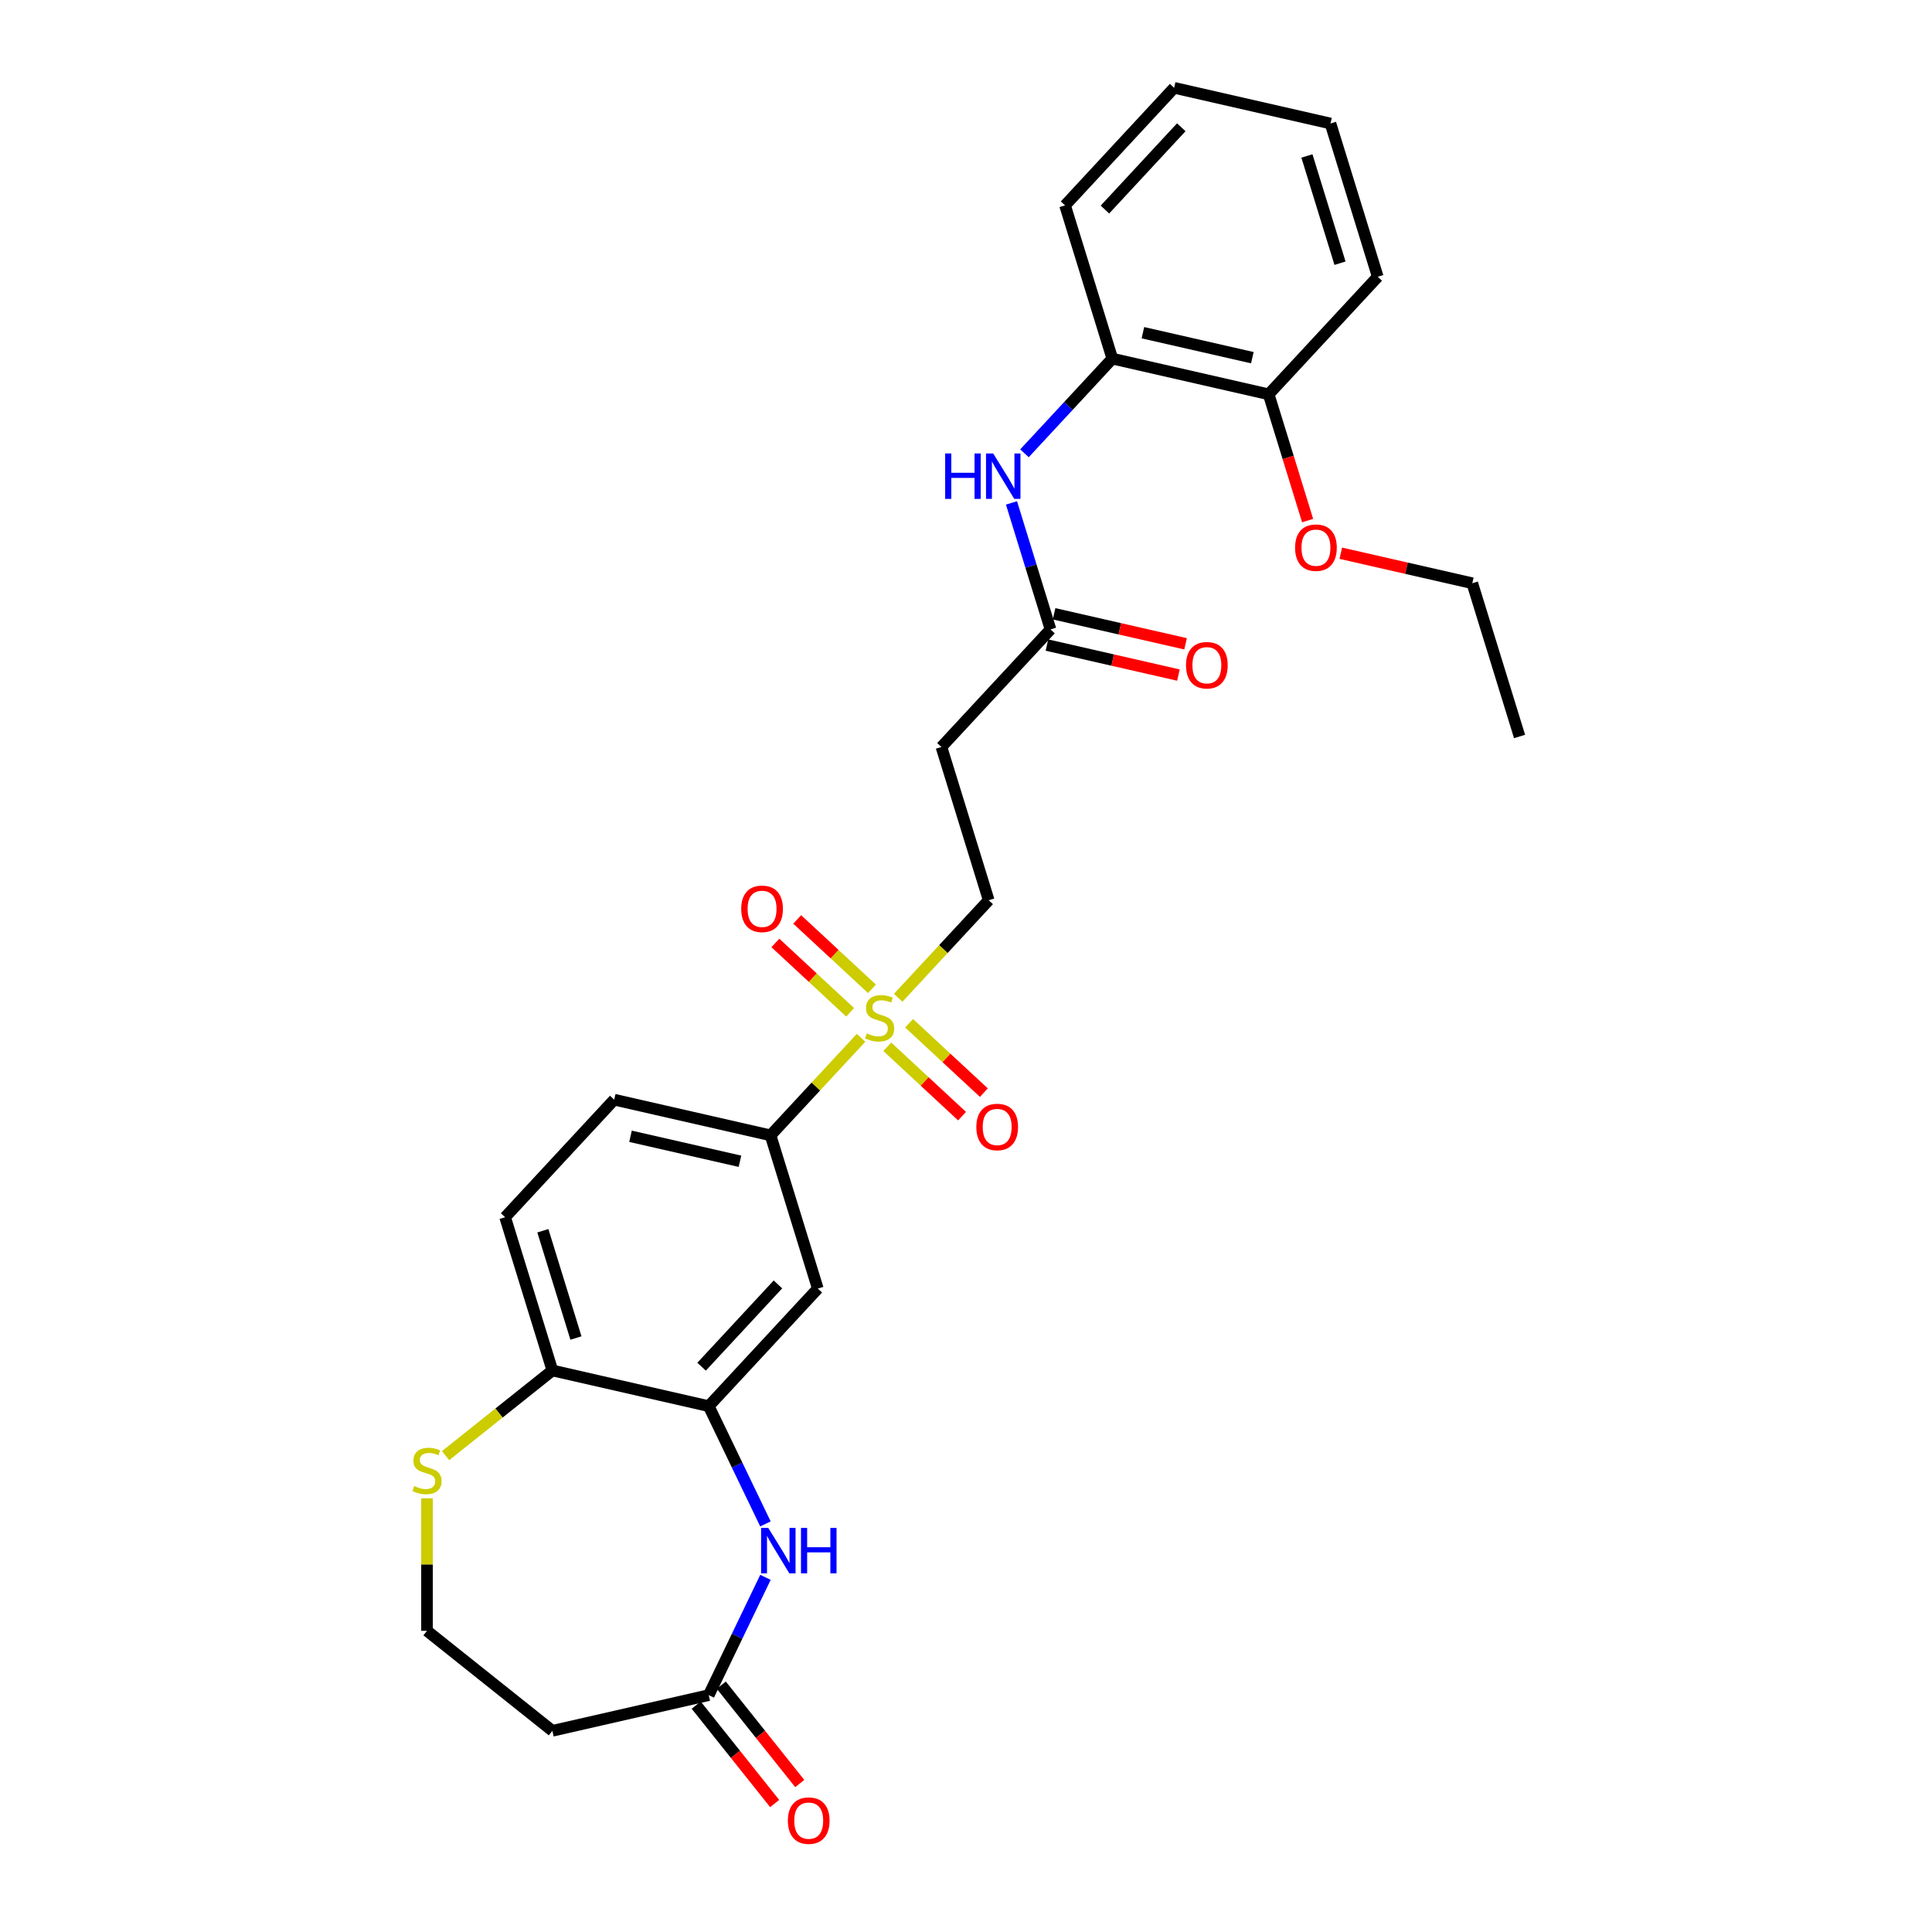 <?xml version='1.0' encoding='iso-8859-1'?>
<svg version='1.1' baseProfile='full'
              xmlns='http://www.w3.org/2000/svg'
                      xmlns:rdkit='http://www.rdkit.org/xml'
                      xmlns:xlink='http://www.w3.org/1999/xlink'
                  xml:space='preserve'
width='1000px' height='1000px' viewBox='0 0 1000 1000'>
<!-- END OF HEADER -->
<rect style='opacity:1.0;fill:#FFFFFF;stroke:none' width='1000' height='1000' x='0' y='0'> </rect>
<path class='bond-2' d='M 445.679,537.166 L 422.256,562.41' style='fill:none;fill-rule:evenodd;stroke:#CCCC00;stroke-width:6px;stroke-linecap:butt;stroke-linejoin:miter;stroke-opacity:1' />
<path class='bond-2' d='M 422.256,562.41 L 398.832,587.655' style='fill:none;fill-rule:evenodd;stroke:#000000;stroke-width:6px;stroke-linecap:butt;stroke-linejoin:miter;stroke-opacity:1' />
<path class='bond-7' d='M 464.904,516.447 L 488.327,491.202' style='fill:none;fill-rule:evenodd;stroke:#CCCC00;stroke-width:6px;stroke-linecap:butt;stroke-linejoin:miter;stroke-opacity:1' />
<path class='bond-7' d='M 488.327,491.202 L 511.751,465.958' style='fill:none;fill-rule:evenodd;stroke:#000000;stroke-width:6px;stroke-linecap:butt;stroke-linejoin:miter;stroke-opacity:1' />
<path class='bond-12' d='M 451.325,511.803 L 431.976,493.849' style='fill:none;fill-rule:evenodd;stroke:#CCCC00;stroke-width:6px;stroke-linecap:butt;stroke-linejoin:miter;stroke-opacity:1' />
<path class='bond-12' d='M 431.976,493.849 L 412.627,475.896' style='fill:none;fill-rule:evenodd;stroke:#FF0000;stroke-width:6px;stroke-linecap:butt;stroke-linejoin:miter;stroke-opacity:1' />
<path class='bond-12' d='M 440.033,523.972 L 420.684,506.019' style='fill:none;fill-rule:evenodd;stroke:#CCCC00;stroke-width:6px;stroke-linecap:butt;stroke-linejoin:miter;stroke-opacity:1' />
<path class='bond-12' d='M 420.684,506.019 L 401.335,488.066' style='fill:none;fill-rule:evenodd;stroke:#FF0000;stroke-width:6px;stroke-linecap:butt;stroke-linejoin:miter;stroke-opacity:1' />
<path class='bond-13' d='M 459.258,541.81 L 478.607,559.763' style='fill:none;fill-rule:evenodd;stroke:#CCCC00;stroke-width:6px;stroke-linecap:butt;stroke-linejoin:miter;stroke-opacity:1' />
<path class='bond-13' d='M 478.607,559.763 L 497.956,577.716' style='fill:none;fill-rule:evenodd;stroke:#FF0000;stroke-width:6px;stroke-linecap:butt;stroke-linejoin:miter;stroke-opacity:1' />
<path class='bond-13' d='M 470.55,529.64 L 489.899,547.594' style='fill:none;fill-rule:evenodd;stroke:#CCCC00;stroke-width:6px;stroke-linecap:butt;stroke-linejoin:miter;stroke-opacity:1' />
<path class='bond-13' d='M 489.899,547.594 L 509.248,565.547' style='fill:none;fill-rule:evenodd;stroke:#FF0000;stroke-width:6px;stroke-linecap:butt;stroke-linejoin:miter;stroke-opacity:1' />
<path class='bond-0' d='M 396.196,788.78 L 381.518,758.301' style='fill:none;fill-rule:evenodd;stroke:#0000FF;stroke-width:6px;stroke-linecap:butt;stroke-linejoin:miter;stroke-opacity:1' />
<path class='bond-0' d='M 381.518,758.301 L 366.84,727.823' style='fill:none;fill-rule:evenodd;stroke:#000000;stroke-width:6px;stroke-linecap:butt;stroke-linejoin:miter;stroke-opacity:1' />
<path class='bond-4' d='M 396.196,816.438 L 381.518,846.917' style='fill:none;fill-rule:evenodd;stroke:#0000FF;stroke-width:6px;stroke-linecap:butt;stroke-linejoin:miter;stroke-opacity:1' />
<path class='bond-4' d='M 381.518,846.917 L 366.84,877.396' style='fill:none;fill-rule:evenodd;stroke:#000000;stroke-width:6px;stroke-linecap:butt;stroke-linejoin:miter;stroke-opacity:1' />
<path class='bond-1' d='M 366.84,727.823 L 423.299,666.974' style='fill:none;fill-rule:evenodd;stroke:#000000;stroke-width:6px;stroke-linecap:butt;stroke-linejoin:miter;stroke-opacity:1' />
<path class='bond-1' d='M 363.139,707.403 L 402.66,664.81' style='fill:none;fill-rule:evenodd;stroke:#000000;stroke-width:6px;stroke-linecap:butt;stroke-linejoin:miter;stroke-opacity:1' />
<path class='bond-28' d='M 366.84,727.823 L 285.914,709.352' style='fill:none;fill-rule:evenodd;stroke:#000000;stroke-width:6px;stroke-linecap:butt;stroke-linejoin:miter;stroke-opacity:1' />
<path class='bond-3' d='M 398.832,587.655 L 423.299,666.974' style='fill:none;fill-rule:evenodd;stroke:#000000;stroke-width:6px;stroke-linecap:butt;stroke-linejoin:miter;stroke-opacity:1' />
<path class='bond-16' d='M 398.832,587.655 L 317.906,569.184' style='fill:none;fill-rule:evenodd;stroke:#000000;stroke-width:6px;stroke-linecap:butt;stroke-linejoin:miter;stroke-opacity:1' />
<path class='bond-16' d='M 382.999,601.069 L 326.351,588.14' style='fill:none;fill-rule:evenodd;stroke:#000000;stroke-width:6px;stroke-linecap:butt;stroke-linejoin:miter;stroke-opacity:1' />
<path class='bond-14' d='M 366.84,877.396 L 285.914,895.867' style='fill:none;fill-rule:evenodd;stroke:#000000;stroke-width:6px;stroke-linecap:butt;stroke-linejoin:miter;stroke-opacity:1' />
<path class='bond-15' d='M 360.35,882.571 L 380.66,908.039' style='fill:none;fill-rule:evenodd;stroke:#000000;stroke-width:6px;stroke-linecap:butt;stroke-linejoin:miter;stroke-opacity:1' />
<path class='bond-15' d='M 380.66,908.039 L 400.97,933.507' style='fill:none;fill-rule:evenodd;stroke:#FF0000;stroke-width:6px;stroke-linecap:butt;stroke-linejoin:miter;stroke-opacity:1' />
<path class='bond-15' d='M 373.33,872.221 L 393.64,897.689' style='fill:none;fill-rule:evenodd;stroke:#000000;stroke-width:6px;stroke-linecap:butt;stroke-linejoin:miter;stroke-opacity:1' />
<path class='bond-15' d='M 393.64,897.689 L 413.95,923.156' style='fill:none;fill-rule:evenodd;stroke:#FF0000;stroke-width:6px;stroke-linecap:butt;stroke-linejoin:miter;stroke-opacity:1' />
<path class='bond-5' d='M 523.542,260.3 L 533.642,293.045' style='fill:none;fill-rule:evenodd;stroke:#0000FF;stroke-width:6px;stroke-linecap:butt;stroke-linejoin:miter;stroke-opacity:1' />
<path class='bond-5' d='M 533.642,293.045 L 543.743,325.79' style='fill:none;fill-rule:evenodd;stroke:#000000;stroke-width:6px;stroke-linecap:butt;stroke-linejoin:miter;stroke-opacity:1' />
<path class='bond-10' d='M 530.266,234.626 L 553.001,210.124' style='fill:none;fill-rule:evenodd;stroke:#0000FF;stroke-width:6px;stroke-linecap:butt;stroke-linejoin:miter;stroke-opacity:1' />
<path class='bond-10' d='M 553.001,210.124 L 575.735,185.622' style='fill:none;fill-rule:evenodd;stroke:#000000;stroke-width:6px;stroke-linecap:butt;stroke-linejoin:miter;stroke-opacity:1' />
<path class='bond-6' d='M 543.743,325.79 L 487.284,386.639' style='fill:none;fill-rule:evenodd;stroke:#000000;stroke-width:6px;stroke-linecap:butt;stroke-linejoin:miter;stroke-opacity:1' />
<path class='bond-18' d='M 541.896,333.883 L 575.926,341.65' style='fill:none;fill-rule:evenodd;stroke:#000000;stroke-width:6px;stroke-linecap:butt;stroke-linejoin:miter;stroke-opacity:1' />
<path class='bond-18' d='M 575.926,341.65 L 609.956,349.417' style='fill:none;fill-rule:evenodd;stroke:#FF0000;stroke-width:6px;stroke-linecap:butt;stroke-linejoin:miter;stroke-opacity:1' />
<path class='bond-18' d='M 545.59,317.697 L 579.62,325.465' style='fill:none;fill-rule:evenodd;stroke:#000000;stroke-width:6px;stroke-linecap:butt;stroke-linejoin:miter;stroke-opacity:1' />
<path class='bond-18' d='M 579.62,325.465 L 613.65,333.232' style='fill:none;fill-rule:evenodd;stroke:#FF0000;stroke-width:6px;stroke-linecap:butt;stroke-linejoin:miter;stroke-opacity:1' />
<path class='bond-8' d='M 511.751,465.958 L 487.284,386.639' style='fill:none;fill-rule:evenodd;stroke:#000000;stroke-width:6px;stroke-linecap:butt;stroke-linejoin:miter;stroke-opacity:1' />
<path class='bond-9' d='M 285.914,709.352 L 261.447,630.032' style='fill:none;fill-rule:evenodd;stroke:#000000;stroke-width:6px;stroke-linecap:butt;stroke-linejoin:miter;stroke-opacity:1' />
<path class='bond-9' d='M 298.108,692.56 L 280.981,637.037' style='fill:none;fill-rule:evenodd;stroke:#000000;stroke-width:6px;stroke-linecap:butt;stroke-linejoin:miter;stroke-opacity:1' />
<path class='bond-11' d='M 285.914,709.352 L 258.271,731.396' style='fill:none;fill-rule:evenodd;stroke:#000000;stroke-width:6px;stroke-linecap:butt;stroke-linejoin:miter;stroke-opacity:1' />
<path class='bond-11' d='M 258.271,731.396 L 230.629,753.44' style='fill:none;fill-rule:evenodd;stroke:#CCCC00;stroke-width:6px;stroke-linecap:butt;stroke-linejoin:miter;stroke-opacity:1' />
<path class='bond-17' d='M 575.735,185.622 L 656.661,204.093' style='fill:none;fill-rule:evenodd;stroke:#000000;stroke-width:6px;stroke-linecap:butt;stroke-linejoin:miter;stroke-opacity:1' />
<path class='bond-17' d='M 591.568,172.208 L 648.216,185.137' style='fill:none;fill-rule:evenodd;stroke:#000000;stroke-width:6px;stroke-linecap:butt;stroke-linejoin:miter;stroke-opacity:1' />
<path class='bond-22' d='M 575.735,185.622 L 551.269,106.303' style='fill:none;fill-rule:evenodd;stroke:#000000;stroke-width:6px;stroke-linecap:butt;stroke-linejoin:miter;stroke-opacity:1' />
<path class='bond-20' d='M 221.016,775.532 L 221.016,809.823' style='fill:none;fill-rule:evenodd;stroke:#CCCC00;stroke-width:6px;stroke-linecap:butt;stroke-linejoin:miter;stroke-opacity:1' />
<path class='bond-20' d='M 221.016,809.823 L 221.016,844.113' style='fill:none;fill-rule:evenodd;stroke:#000000;stroke-width:6px;stroke-linecap:butt;stroke-linejoin:miter;stroke-opacity:1' />
<path class='bond-29' d='M 285.914,895.867 L 221.016,844.113' style='fill:none;fill-rule:evenodd;stroke:#000000;stroke-width:6px;stroke-linecap:butt;stroke-linejoin:miter;stroke-opacity:1' />
<path class='bond-19' d='M 317.906,569.184 L 261.447,630.032' style='fill:none;fill-rule:evenodd;stroke:#000000;stroke-width:6px;stroke-linecap:butt;stroke-linejoin:miter;stroke-opacity:1' />
<path class='bond-21' d='M 656.661,204.093 L 666.741,236.772' style='fill:none;fill-rule:evenodd;stroke:#000000;stroke-width:6px;stroke-linecap:butt;stroke-linejoin:miter;stroke-opacity:1' />
<path class='bond-21' d='M 666.741,236.772 L 676.821,269.451' style='fill:none;fill-rule:evenodd;stroke:#FF0000;stroke-width:6px;stroke-linecap:butt;stroke-linejoin:miter;stroke-opacity:1' />
<path class='bond-23' d='M 656.661,204.093 L 713.12,143.245' style='fill:none;fill-rule:evenodd;stroke:#000000;stroke-width:6px;stroke-linecap:butt;stroke-linejoin:miter;stroke-opacity:1' />
<path class='bond-24' d='M 693.994,286.349 L 728.024,294.116' style='fill:none;fill-rule:evenodd;stroke:#FF0000;stroke-width:6px;stroke-linecap:butt;stroke-linejoin:miter;stroke-opacity:1' />
<path class='bond-24' d='M 728.024,294.116 L 762.054,301.883' style='fill:none;fill-rule:evenodd;stroke:#000000;stroke-width:6px;stroke-linecap:butt;stroke-linejoin:miter;stroke-opacity:1' />
<path class='bond-26' d='M 551.269,106.303 L 607.728,45.455' style='fill:none;fill-rule:evenodd;stroke:#000000;stroke-width:6px;stroke-linecap:butt;stroke-linejoin:miter;stroke-opacity:1' />
<path class='bond-26' d='M 571.907,108.468 L 611.428,65.874' style='fill:none;fill-rule:evenodd;stroke:#000000;stroke-width:6px;stroke-linecap:butt;stroke-linejoin:miter;stroke-opacity:1' />
<path class='bond-30' d='M 713.12,143.245 L 688.654,63.925' style='fill:none;fill-rule:evenodd;stroke:#000000;stroke-width:6px;stroke-linecap:butt;stroke-linejoin:miter;stroke-opacity:1' />
<path class='bond-30' d='M 693.586,136.24 L 676.46,80.717' style='fill:none;fill-rule:evenodd;stroke:#000000;stroke-width:6px;stroke-linecap:butt;stroke-linejoin:miter;stroke-opacity:1' />
<path class='bond-25' d='M 762.054,301.883 L 786.521,381.202' style='fill:none;fill-rule:evenodd;stroke:#000000;stroke-width:6px;stroke-linecap:butt;stroke-linejoin:miter;stroke-opacity:1' />
<path class='bond-27' d='M 607.728,45.455 L 688.654,63.925' style='fill:none;fill-rule:evenodd;stroke:#000000;stroke-width:6px;stroke-linecap:butt;stroke-linejoin:miter;stroke-opacity:1' />
<path  class='atom-0' d='M 448.651 534.875
Q 448.916 534.974, 450.012 535.439
Q 451.108 535.904, 452.303 536.203
Q 453.532 536.468, 454.727 536.468
Q 456.952 536.468, 458.246 535.406
Q 459.541 534.31, 459.541 532.418
Q 459.541 531.123, 458.877 530.326
Q 458.246 529.529, 457.25 529.097
Q 456.254 528.666, 454.594 528.168
Q 452.502 527.537, 451.241 526.939
Q 450.012 526.341, 449.116 525.08
Q 448.252 523.818, 448.252 521.693
Q 448.252 518.738, 450.245 516.912
Q 452.27 515.086, 456.254 515.086
Q 458.977 515.086, 462.065 516.381
L 461.301 518.937
Q 458.479 517.775, 456.354 517.775
Q 454.063 517.775, 452.801 518.738
Q 451.539 519.668, 451.573 521.295
Q 451.573 522.556, 452.204 523.32
Q 452.868 524.084, 453.797 524.515
Q 454.76 524.947, 456.354 525.445
Q 458.479 526.109, 459.741 526.773
Q 461.002 527.437, 461.899 528.798
Q 462.828 530.127, 462.828 532.418
Q 462.828 535.671, 460.637 537.431
Q 458.479 539.158, 454.86 539.158
Q 452.768 539.158, 451.174 538.693
Q 449.614 538.261, 447.754 537.498
L 448.651 534.875
' fill='#CCCC00'/>
<path  class='atom-1' d='M 397.659 790.856
L 405.362 803.307
Q 406.126 804.535, 407.354 806.76
Q 408.583 808.984, 408.649 809.117
L 408.649 790.856
L 411.77 790.856
L 411.77 814.363
L 408.55 814.363
L 400.282 800.75
Q 399.319 799.156, 398.29 797.33
Q 397.294 795.504, 396.995 794.939
L 396.995 814.363
L 393.94 814.363
L 393.94 790.856
L 397.659 790.856
' fill='#0000FF'/>
<path  class='atom-1' d='M 414.592 790.856
L 417.78 790.856
L 417.78 800.85
L 429.799 800.85
L 429.799 790.856
L 432.987 790.856
L 432.987 814.363
L 429.799 814.363
L 429.799 803.506
L 417.78 803.506
L 417.78 814.363
L 414.592 814.363
L 414.592 790.856
' fill='#0000FF'/>
<path  class='atom-6' d='M 489.211 234.717
L 492.398 234.717
L 492.398 244.711
L 504.418 244.711
L 504.418 234.717
L 507.605 234.717
L 507.605 258.225
L 504.418 258.225
L 504.418 247.367
L 492.398 247.367
L 492.398 258.225
L 489.211 258.225
L 489.211 234.717
' fill='#0000FF'/>
<path  class='atom-6' d='M 514.08 234.717
L 521.783 247.168
Q 522.547 248.397, 523.775 250.621
Q 525.004 252.846, 525.07 252.979
L 525.07 234.717
L 528.191 234.717
L 528.191 258.225
L 524.97 258.225
L 516.703 244.611
Q 515.74 243.018, 514.711 241.192
Q 513.715 239.365, 513.416 238.801
L 513.416 258.225
L 510.361 258.225
L 510.361 234.717
L 514.08 234.717
' fill='#0000FF'/>
<path  class='atom-12' d='M 214.376 769.174
Q 214.642 769.274, 215.737 769.739
Q 216.833 770.203, 218.028 770.502
Q 219.257 770.768, 220.452 770.768
Q 222.677 770.768, 223.972 769.705
Q 225.266 768.61, 225.266 766.717
Q 225.266 765.422, 224.602 764.625
Q 223.972 763.828, 222.975 763.397
Q 221.979 762.965, 220.319 762.467
Q 218.227 761.836, 216.966 761.239
Q 215.737 760.641, 214.841 759.379
Q 213.977 758.118, 213.977 755.993
Q 213.977 753.038, 215.97 751.211
Q 217.995 749.385, 221.979 749.385
Q 224.702 749.385, 227.79 750.68
L 227.026 753.237
Q 224.204 752.075, 222.079 752.075
Q 219.788 752.075, 218.526 753.038
Q 217.265 753.967, 217.298 755.594
Q 217.298 756.856, 217.929 757.619
Q 218.593 758.383, 219.522 758.815
Q 220.485 759.246, 222.079 759.744
Q 224.204 760.409, 225.466 761.073
Q 226.727 761.737, 227.624 763.098
Q 228.553 764.426, 228.553 766.717
Q 228.553 769.971, 226.362 771.731
Q 224.204 773.457, 220.585 773.457
Q 218.493 773.457, 216.899 772.992
Q 215.339 772.561, 213.479 771.797
L 214.376 769.174
' fill='#CCCC00'/>
<path  class='atom-13' d='M 383.652 470.414
Q 383.652 464.769, 386.441 461.615
Q 389.23 458.461, 394.443 458.461
Q 399.656 458.461, 402.445 461.615
Q 405.234 464.769, 405.234 470.414
Q 405.234 476.124, 402.412 479.378
Q 399.589 482.599, 394.443 482.599
Q 389.263 482.599, 386.441 479.378
Q 383.652 476.158, 383.652 470.414
M 394.443 479.943
Q 398.029 479.943, 399.955 477.552
Q 401.914 475.128, 401.914 470.414
Q 401.914 465.798, 399.955 463.474
Q 398.029 461.117, 394.443 461.117
Q 390.857 461.117, 388.898 463.441
Q 386.972 465.765, 386.972 470.414
Q 386.972 475.162, 388.898 477.552
Q 390.857 479.943, 394.443 479.943
' fill='#FF0000'/>
<path  class='atom-14' d='M 505.349 583.332
Q 505.349 577.687, 508.138 574.533
Q 510.927 571.379, 516.14 571.379
Q 521.353 571.379, 524.142 574.533
Q 526.931 577.687, 526.931 583.332
Q 526.931 589.043, 524.109 592.297
Q 521.286 595.517, 516.14 595.517
Q 510.96 595.517, 508.138 592.297
Q 505.349 589.076, 505.349 583.332
M 516.14 592.861
Q 519.726 592.861, 521.652 590.47
Q 523.611 588.047, 523.611 583.332
Q 523.611 578.717, 521.652 576.392
Q 519.726 574.035, 516.14 574.035
Q 512.554 574.035, 510.595 576.359
Q 508.669 578.683, 508.669 583.332
Q 508.669 588.08, 510.595 590.47
Q 512.554 592.861, 516.14 592.861
' fill='#FF0000'/>
<path  class='atom-16' d='M 407.803 942.36
Q 407.803 936.716, 410.592 933.561
Q 413.381 930.407, 418.594 930.407
Q 423.807 930.407, 426.596 933.561
Q 429.385 936.716, 429.385 942.36
Q 429.385 948.071, 426.563 951.325
Q 423.74 954.545, 418.594 954.545
Q 413.414 954.545, 410.592 951.325
Q 407.803 948.104, 407.803 942.36
M 418.594 951.889
Q 422.18 951.889, 424.106 949.499
Q 426.065 947.075, 426.065 942.36
Q 426.065 937.745, 424.106 935.421
Q 422.18 933.063, 418.594 933.063
Q 415.008 933.063, 413.049 935.387
Q 411.123 937.712, 411.123 942.36
Q 411.123 947.108, 413.049 949.499
Q 415.008 951.889, 418.594 951.889
' fill='#FF0000'/>
<path  class='atom-19' d='M 613.878 344.327
Q 613.878 338.683, 616.667 335.529
Q 619.456 332.374, 624.669 332.374
Q 629.882 332.374, 632.671 335.529
Q 635.46 338.683, 635.46 344.327
Q 635.46 350.038, 632.637 353.292
Q 629.815 356.513, 624.669 356.513
Q 619.489 356.513, 616.667 353.292
Q 613.878 350.071, 613.878 344.327
M 624.669 353.856
Q 628.255 353.856, 630.18 351.466
Q 632.139 349.042, 632.139 344.327
Q 632.139 339.712, 630.18 337.388
Q 628.255 335.03, 624.669 335.03
Q 621.083 335.03, 619.124 337.355
Q 617.198 339.679, 617.198 344.327
Q 617.198 349.075, 619.124 351.466
Q 621.083 353.856, 624.669 353.856
' fill='#FF0000'/>
<path  class='atom-22' d='M 670.337 283.479
Q 670.337 277.834, 673.126 274.68
Q 675.915 271.526, 681.128 271.526
Q 686.341 271.526, 689.13 274.68
Q 691.919 277.834, 691.919 283.479
Q 691.919 289.19, 689.097 292.444
Q 686.274 295.664, 681.128 295.664
Q 675.948 295.664, 673.126 292.444
Q 670.337 289.223, 670.337 283.479
M 681.128 293.008
Q 684.714 293.008, 686.64 290.617
Q 688.599 288.194, 688.599 283.479
Q 688.599 278.864, 686.64 276.539
Q 684.714 274.182, 681.128 274.182
Q 677.542 274.182, 675.583 276.506
Q 673.657 278.83, 673.657 283.479
Q 673.657 288.227, 675.583 290.617
Q 677.542 293.008, 681.128 293.008
' fill='#FF0000'/>
</svg>
